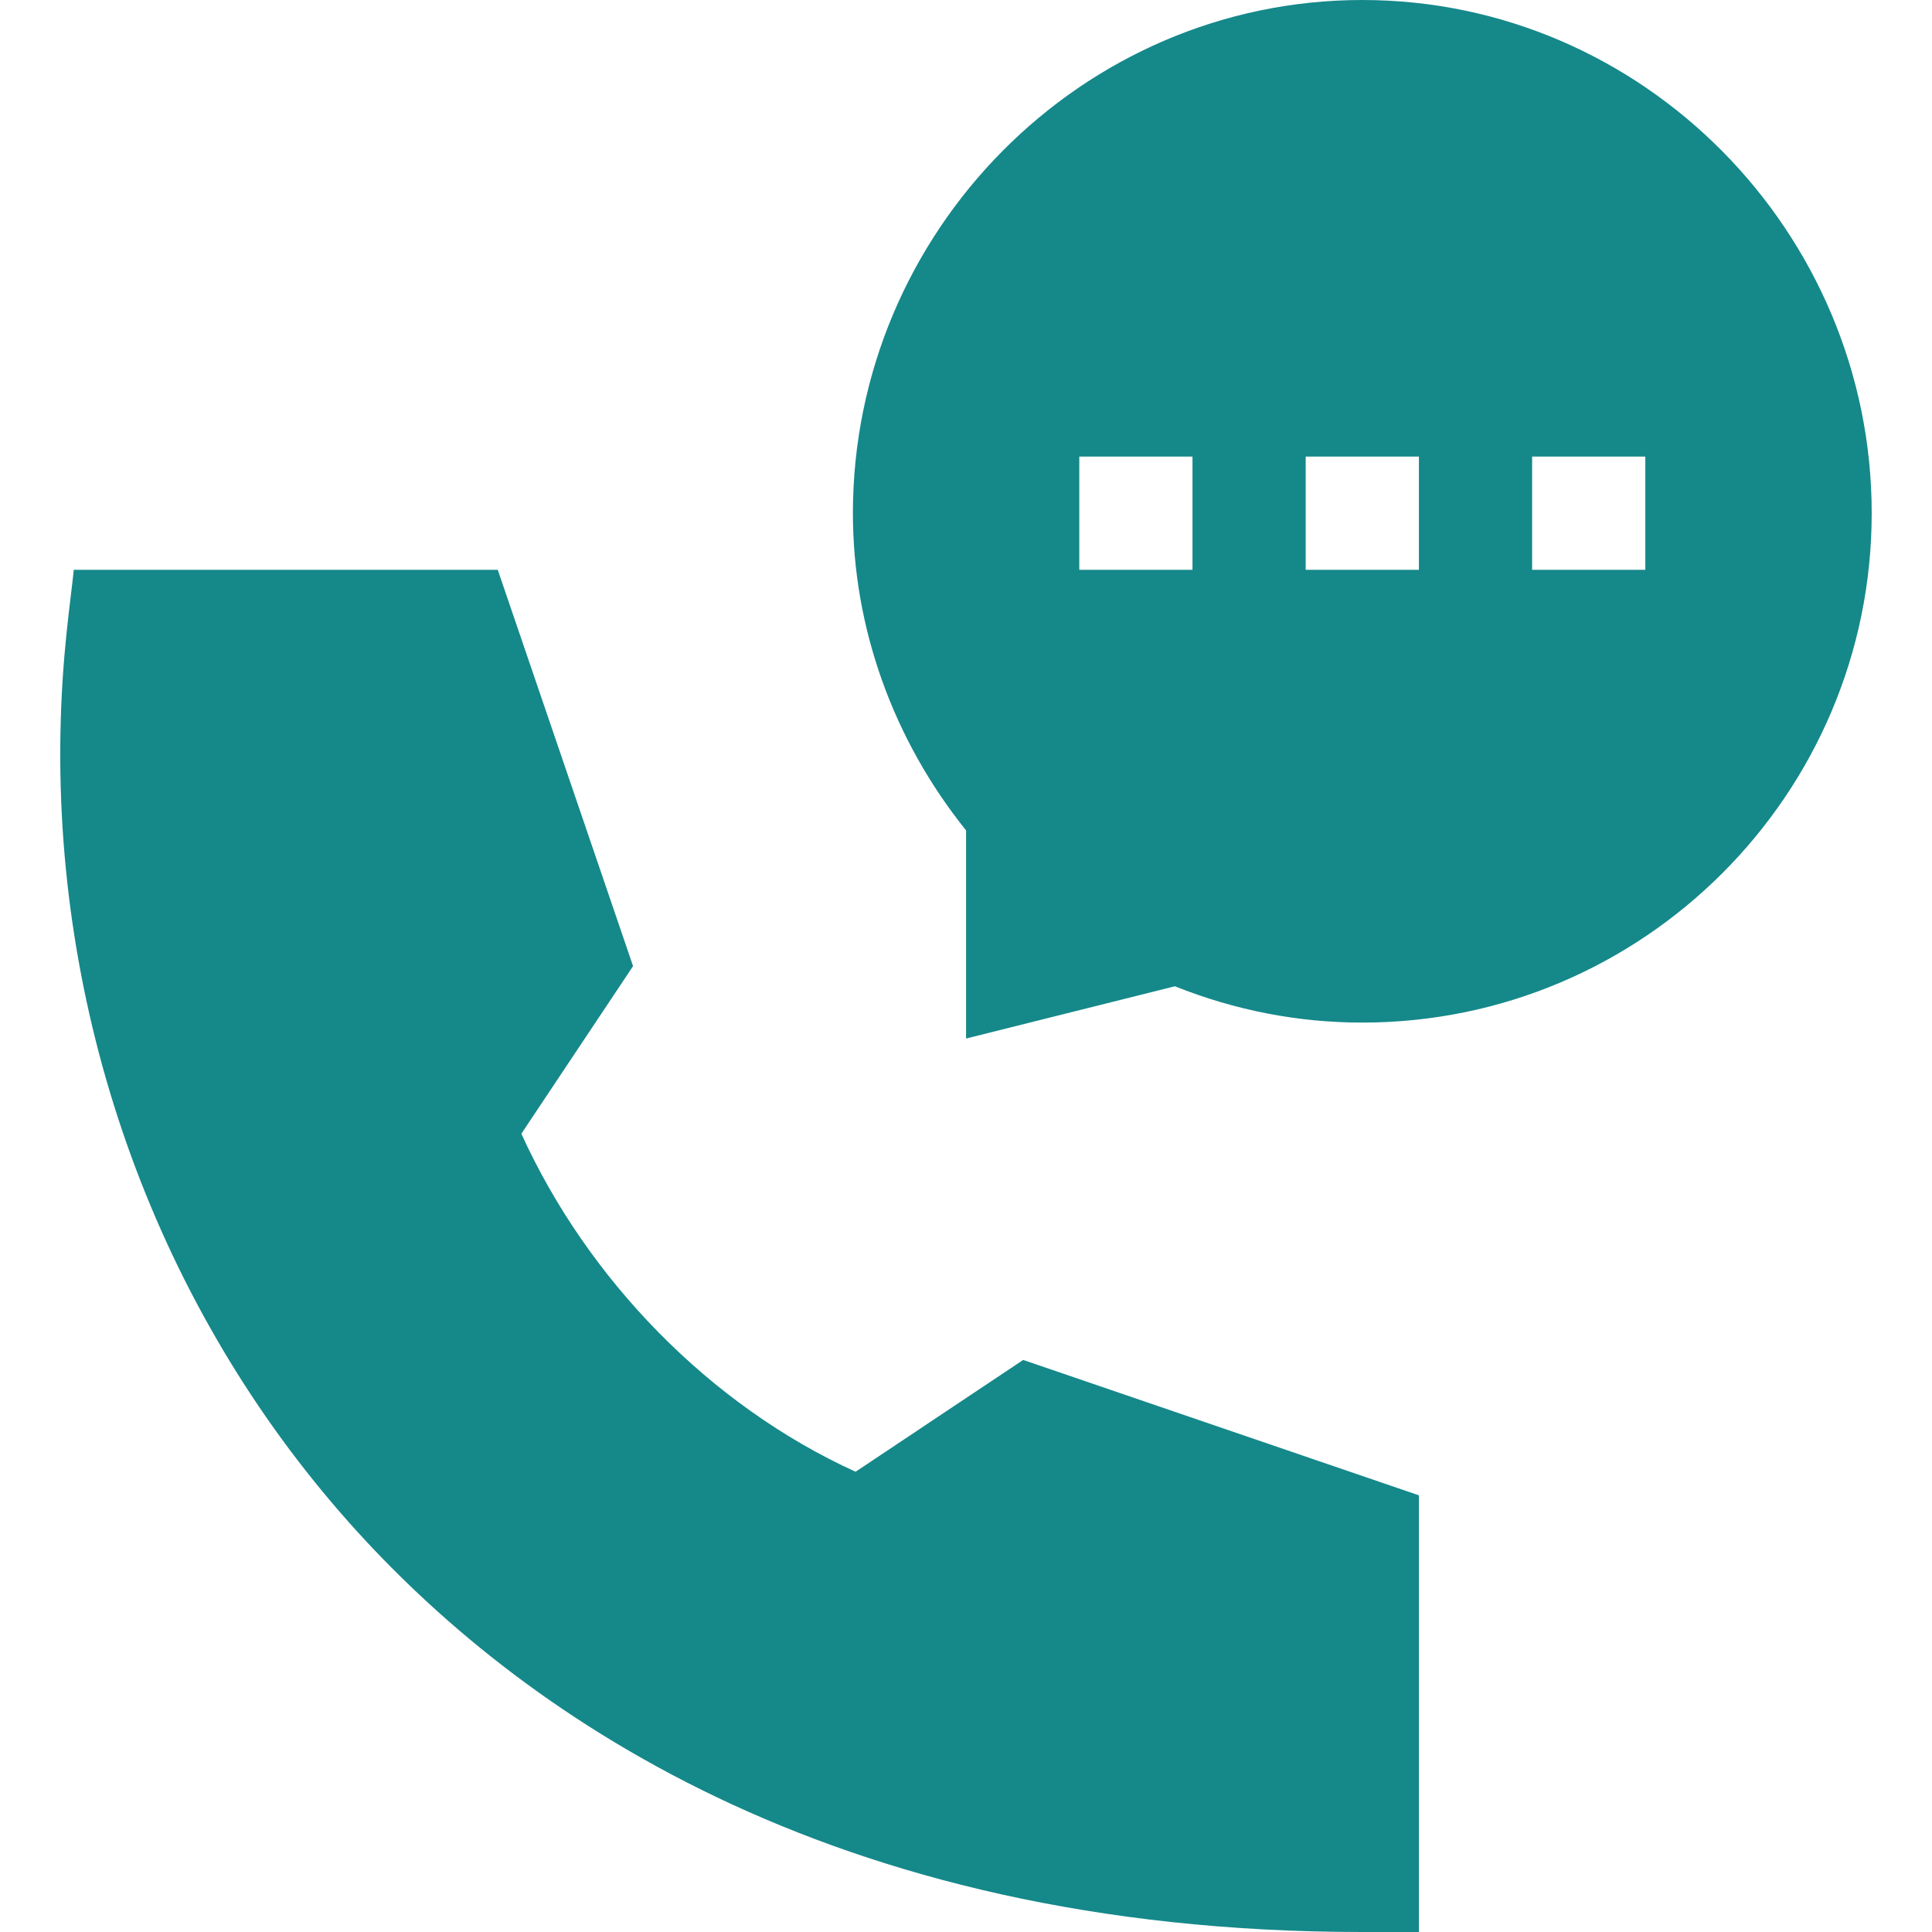 <svg width="52" height="52" viewBox="0 0 52 52" fill="none" xmlns="http://www.w3.org/2000/svg">
<path d="M31.622 26.546C33.248 27.195 34.942 27.523 36.666 27.523C44.227 27.523 50.377 21.373 50.377 13.812C50.377 6.252 44.227 0 36.666 0C29.106 0 22.956 6.252 22.956 13.812C22.956 16.891 24.034 19.9 26.002 22.351V27.952L31.622 26.546ZM41.237 12.289H44.284V15.336H41.237V12.289ZM35.143 12.289H38.19V15.336H35.143V12.289ZM29.049 12.289H32.096V15.336H29.049V12.289Z" fill="#15888A"/>
<path d="M36.666 52H38.19V40.247L27.539 36.603L23.028 39.612C19.104 37.826 15.817 34.438 14.032 30.514L17.039 26.003L13.397 15.336H1.986C1.892 16.262 1.666 17.628 1.627 19.725C1.484 27.514 4.24 35.193 9.407 40.992C13.88 46.013 22.241 52 36.666 52V52Z" fill="#15888A"/>
</svg>
